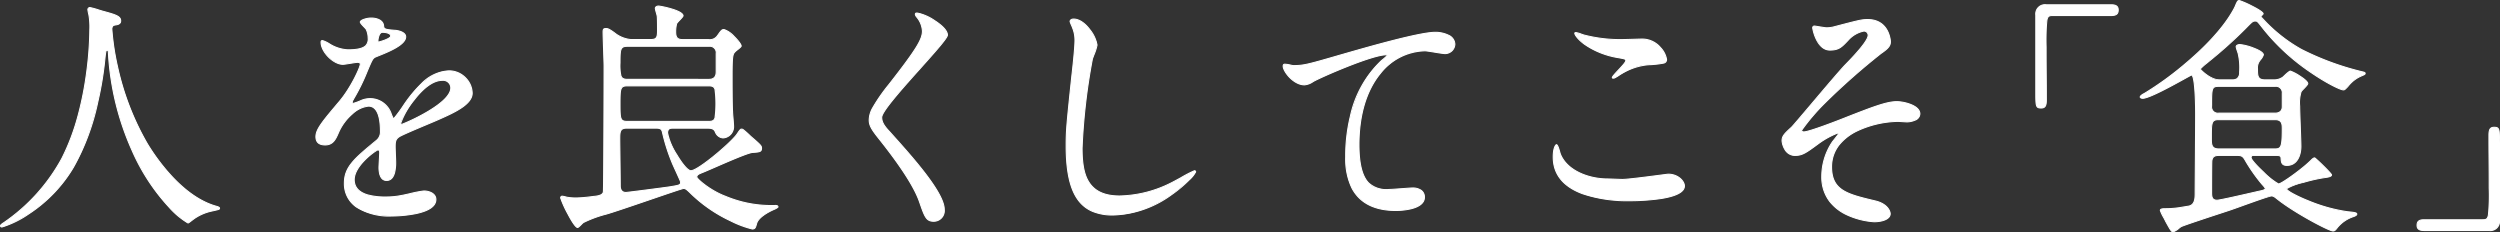 <svg xmlns="http://www.w3.org/2000/svg" width="519.472" height="48.268" viewBox="0 0 519.472 48.268">
  <rect x="0" y="0" width="519.472" height="48.268" fill="#333333" stroke="none"/>
  <g id="グループ_2253" data-name="グループ 2253" transform="translate(-4366.245 -716.973)">
    <path id="パス_3520" data-name="パス 3520" d="M44.492,184.062a57.433,57.433,0,0,0,7.39,23.817c.866,1.4,6.626,10.92,14.474,13,.153.053.51.157.51.365,0,.259-.153.259-1.784.624a10.056,10.056,0,0,0-3.517,1.56c-.968.728-1.121.884-1.274.884-.2,0-6.676-4.108-11.62-15.133a57.068,57.068,0,0,1-4.892-20.125c-.051-.572-.051-.624-.255-.624-.306,0-.306.208-.51,2.08-.153,1.664-1.478,13.781-6.523,22.257-5.453,9.257-14.372,12.377-14.831,12.377-.153,0-.306-.052-.306-.26,0-.156.255-.364.663-.624A38.253,38.253,0,0,0,34.1,210.9c5.81-11.284,5.81-26.157,5.81-26.729a14.468,14.468,0,0,0-.2-3.172,7.636,7.636,0,0,1-.2-1.04.44.44,0,0,1,.408-.416c.305,0,2.5.728,2.955.832,2.446.676,3.466.988,3.466,1.924,0,.572-.408.728-.866.832-.408.052-.663.1-.816.312a1.014,1.014,0,0,0-.153.624" transform="translate(4345 539)" fill="#fff"/>
    <path id="パス_3521" data-name="パス 3521" d="M39.906,179.429a14.213,14.213,0,0,1,1.9.518c.467.143.908.277,1.079.316h0c2.361.652,3.546.98,3.546,2.029,0,.722-.619.863-.951.938l-.01,0c-.413.053-.619.1-.74.266a.909.909,0,0,0-.134.559,51.587,51.587,0,0,0,1.152,7.641,55.22,55.22,0,0,0,6.223,16.122l.041.067a42.647,42.647,0,0,0,4.678,6.288c3.192,3.519,6.452,5.738,9.689,6.6l.008,0,.036.012c.191.065.547.185.547.456,0,.317-.155.351-1.361.618l-.508.113a9.987,9.987,0,0,0-3.477,1.542c-.239.18-.429.325-.582.442-.488.373-.6.462-.756.462a16.468,16.468,0,0,1-4.112-3.466,42.433,42.433,0,0,1-7.608-11.731l-.077-.175a57.146,57.146,0,0,1-4.824-19.988l0-.035a1.736,1.736,0,0,0-.071-.481.194.194,0,0,0-.073-.007c-.082,0-.123,0-.174.2a13.386,13.386,0,0,0-.188,1.42l-.039.362a69.953,69.953,0,0,1-1.429,8.586,47.82,47.82,0,0,1-5.109,13.714,29.715,29.715,0,0,1-9.322,9.7,20.131,20.131,0,0,1-5.6,2.735c-.26,0-.415-.138-.415-.369,0-.188.2-.389.713-.716A38.242,38.242,0,0,0,34,210.846a45.671,45.671,0,0,0,3.351-8.836,68.274,68.274,0,0,0,1.722-8.511,71.858,71.858,0,0,0,.725-9.332,14.38,14.38,0,0,0-.2-3.146,7.476,7.476,0,0,1-.206-1.066A.55.55,0,0,1,39.906,179.429Zm2.928,1.047c-.181-.041-.6-.171-1.092-.32a17.635,17.635,0,0,0-1.836-.509.332.332,0,0,0-.3.307,7.631,7.631,0,0,0,.2,1.007l0,.013a14.518,14.518,0,0,1,.207,3.192,72.091,72.091,0,0,1-.727,9.363,68.491,68.491,0,0,1-1.728,8.539,45.887,45.887,0,0,1-3.367,8.878,38.469,38.469,0,0,1-12.114,13.4c-.536.342-.616.481-.616.534,0,.073.015.151.2.151a20.169,20.169,0,0,0,5.489-2.7,29.5,29.5,0,0,0,9.248-9.62,47.606,47.606,0,0,0,5.084-13.652,69.723,69.723,0,0,0,1.425-8.56l.039-.363a13.291,13.291,0,0,1,.194-1.452c.069-.266.173-.364.386-.364.3,0,.312.145.36.686l0,.037a56.939,56.939,0,0,0,4.806,19.916l.077.174A42.354,42.354,0,0,0,56.242,220.7a18.651,18.651,0,0,0,4.06,3.5c.08-.01.223-.119.612-.417.153-.117.344-.263.585-.445a10.212,10.212,0,0,1,3.558-1.579l.509-.113a9.865,9.865,0,0,0,1.056-.261c.135-.052.135-.079.135-.144,0-.114-.29-.212-.4-.249l-.034-.011c-3.277-.87-6.571-3.11-9.791-6.659a42.865,42.865,0,0,1-4.7-6.32l-.042-.068a55.444,55.444,0,0,1-6.25-16.194,51.67,51.67,0,0,1-1.156-7.675v-.005a1.128,1.128,0,0,1,.171-.684l0,0c.182-.247.481-.3.885-.355.492-.112.776-.268.776-.725C46.218,181.445,45.241,181.141,42.834,180.476Z" transform="translate(4345 539)" fill="#fff"/>
    <path id="パス_3522" data-name="パス 3522" d="M86.889,206.371c0-1.56,1.427-3.224,4.893-7.332,2.293-2.705,4.332-7.02,4.332-7.748,0-.312-.357-.365-.561-.365-.509,0-2.6.416-3.057.416-1.937,0-4.536-2.548-4.536-4.576,0-.156,0-.364.305-.364a11.36,11.36,0,0,1,1.937.988,7.966,7.966,0,0,0,3.364.937c4.179,0,4.179-1.4,4.179-2.445a4.238,4.238,0,0,0-.408-1.82c-.153-.26-1.223-1.2-1.223-1.508,0-.416,1.325-.832,2.242-.832,1.224,0,2.5.468,2.6,1.612.05.676.254.78,2.293.936.357,0,2.294.26,2.294,1.353,0,1.715-3.721,3.171-6.065,4.107-.765.312-.816.416-1.937,3.068a40.606,40.606,0,0,1-2.752,5.617c-.255.468-.357.624-.357.832a.189.189,0,0,0,.2.208,10.05,10.05,0,0,0,1.58-.572,4.68,4.68,0,0,1,1.988-.416c.662,0,3.006.1,4.332,3.172.356.884.407.988.509.988a24.379,24.379,0,0,0,2.09-2.808c1.681-2.392,4.994-7.124,9.428-7.124a4.854,4.854,0,0,1,4.791,4.628c0,2.444-4.026,4.16-7.186,5.564-1.274.572-7.033,2.912-7.951,3.484-.815.52-.866,1.092-.866,2.184,0,.468.1,2.653.1,3.12,0,.832,0,3.8-1.886,3.8-1.376,0-1.58-1.716-1.58-2.652,0-.52.153-3.016.153-3.068,0-.208,0-.624-.357-.624-.407,0-4.943,3.224-4.943,6.188,0,3.589,5.1,3.589,6.574,3.589a15.462,15.462,0,0,0,3.262-.313c.713-.1,3.975-.935,4.638-.935,1.07,0,2.5.519,2.5,1.767,0,3.225-7.9,3.433-9.122,3.433-6.473,0-9.888-2.7-9.888-6.813,0-3.328,1.937-4.992,6.727-8.944a2.235,2.235,0,0,0,.765-1.82c0-2.34-.408-5.252-2.446-5.252-1.937,0-4.944,2.392-6.269,5.512-.56,1.3-1.121,2.548-2.752,2.548-.968,0-1.937-.312-1.937-1.716m13-19.657c.1,0,2.549-.675,2.549-1.248,0-.675-1.275-.78-1.733-.78-.714,0-.918,1.456-.918,1.664s0,.364.1.364m4.638,16.849c0,.1.051.26.2.26s10.193-4.16,10.193-7.592a1.578,1.578,0,0,0-1.784-1.561c-4.23,0-8.613,8.061-8.613,8.893" transform="translate(4345 539)" fill="#fff"/>
    <path id="パス_3523" data-name="パス 3523" d="M102.689,222.965a12.861,12.861,0,0,1-7.435-1.886,5.956,5.956,0,0,1-2.562-5.036c0-3.445,2.121-5.195,6.767-9.028a2.118,2.118,0,0,0,.725-1.736c0-4.251-1.271-5.143-2.337-5.143a5.621,5.621,0,0,0-3.293,1.56,10.728,10.728,0,0,0-2.875,3.886c-.554,1.286-1.126,2.614-2.852,2.614-1.358,0-2.046-.614-2.046-1.825,0-1.573,1.388-3.219,4.743-7.194l.176-.209c2.369-2.794,4.306-7.041,4.306-7.678,0-.231-.316-.256-.452-.256-.252,0-.928.109-1.581.215s-1.244.2-1.476.2c-2.04,0-4.645-2.627-4.645-4.685,0-.154,0-.473.414-.473a5.861,5.861,0,0,1,1.584.771c.175.1.326.189.4.228a7.838,7.838,0,0,0,3.314.925c1.824,0,3-.263,3.583-.8a1.875,1.875,0,0,0,.487-1.532,4.173,4.173,0,0,0-.394-1.767,4.449,4.449,0,0,0-.417-.465c-.48-.5-.82-.871-.82-1.1,0-.553,1.525-.941,2.351-.941,1.179,0,2.6.448,2.709,1.711.042.566.116.678,2.189.837.384,0,2.4.274,2.4,1.462,0,1.76-3.62,3.205-6.015,4.161l-.118.047c-.717.293-.752.349-1.877,3.009a40.716,40.716,0,0,1-2.758,5.628l-.087.16c-.186.338-.255.465-.255.619,0,.091.049.1.1.1a10.652,10.652,0,0,0,1.535-.562,4.792,4.792,0,0,1,2.033-.426,4.724,4.724,0,0,1,4.432,3.238,7.225,7.225,0,0,0,.4.909,31.916,31.916,0,0,0,2.007-2.743l.018-.026a27.871,27.871,0,0,1,3.7-4.469,8.646,8.646,0,0,1,5.807-2.682,4.854,4.854,0,0,1,3.525,1.529,4.735,4.735,0,0,1,1.375,3.208c0,2.447-3.873,4.165-6.984,5.545l-.266.118c-.391.175-1.213.521-2.166.922-2.17.913-5.142,2.163-5.772,2.555-.78.5-.815,1.03-.815,2.091,0,.232.026.906.051,1.557s.051,1.327.051,1.563a8.679,8.679,0,0,1-.24,2.239c-.308,1.105-.9,1.666-1.755,1.666-1.524,0-1.689-1.931-1.689-2.761,0-.4.088-1.936.131-2.675.012-.21.022-.377.022-.394,0-.317-.041-.514-.248-.514-.375.031-4.834,3.176-4.834,6.079,0,1.473.894,2.494,2.656,3.036a13.528,13.528,0,0,0,3.809.444,15.4,15.4,0,0,0,3.24-.311h.006c.27-.039.909-.184,1.65-.351a25.385,25.385,0,0,1,3-.585c1.048,0,2.606.5,2.606,1.876,0,1.418-1.409,2.438-4.189,3.032A27.032,27.032,0,0,1,102.689,222.965Zm-4.842-23.047c1.672,0,2.555,1.854,2.555,5.361a2.355,2.355,0,0,1-.805,1.9,39.115,39.115,0,0,0-5.144,4.69,6.144,6.144,0,0,0-1.543,4.169,5.746,5.746,0,0,0,2.471,4.859,12.652,12.652,0,0,0,7.308,1.845,26.791,26.791,0,0,0,5-.5,8.981,8.981,0,0,0,2.814-1.015,2.147,2.147,0,0,0,1.2-1.8,1.445,1.445,0,0,0-.793-1.257,3.3,3.3,0,0,0-1.595-.4,26.439,26.439,0,0,0-2.956.579c-.742.168-1.384.313-1.664.354a15.6,15.6,0,0,1-3.281.315,13.725,13.725,0,0,1-3.873-.453c-1.864-.573-2.81-1.665-2.81-3.245,0-1.61,1.279-3.218,2.351-4.283a8.9,8.9,0,0,1,2.7-2.014c.466,0,.466.533.466.733,0,.014,0,.09-.022.406-.042.737-.131,2.27-.131,2.662,0,.765.143,2.543,1.471,2.543,1.179,0,1.777-1.24,1.777-3.687,0-.231-.026-.9-.051-1.554s-.051-1.329-.051-1.566c0-1.08.043-1.718.916-2.276.645-.4,3.627-1.656,5.8-2.571.951-.4,1.773-.745,2.161-.92l.267-.118c3.054-1.355,6.855-3.041,6.855-5.346a4.578,4.578,0,0,0-1.314-3.058,4.638,4.638,0,0,0-3.368-1.461,8.439,8.439,0,0,0-5.659,2.623,27.687,27.687,0,0,0-3.666,4.434l-.012.017c-.128.209-.6.9-1.086,1.564-.938,1.293-1.021,1.293-1.095,1.293-.185,0-.233-.12-.61-1.056a4.654,4.654,0,0,0-4.231-3.1,4.577,4.577,0,0,0-1.942.406,9.776,9.776,0,0,1-1.626.582.3.3,0,0,1-.313-.317,1.528,1.528,0,0,1,.282-.724l.088-.16a40.568,40.568,0,0,0,2.747-5.608c1.114-2.636,1.181-2.794,2-3.126l.119-.047c2.2-.877,5.878-2.346,5.878-3.959,0-1.012-1.9-1.244-2.185-1.244h-.008c-1.978-.151-2.335-.242-2.393-1.037-.1-1.115-1.4-1.511-2.491-1.511a4.652,4.652,0,0,0-1.429.254c-.486.17-.7.358-.7.469,0,.155.494.669.759.945a4.03,4.03,0,0,1,.448.507l0,0a4.4,4.4,0,0,1,.421,1.871,2.077,2.077,0,0,1-.558,1.693c-.629.58-1.849.861-3.73.861a8.056,8.056,0,0,1-3.414-.949c-.082-.042-.228-.127-.413-.234a7.431,7.431,0,0,0-1.474-.742c-.188,0-.2.078-.2.255a4.571,4.571,0,0,0,1.51,2.971,4.522,4.522,0,0,0,2.917,1.5c.214,0,.838-.1,1.441-.2a15.934,15.934,0,0,1,1.616-.218c.42,0,.67.177.67.474a11.864,11.864,0,0,1-1.319,3.184,27.359,27.359,0,0,1-3.039,4.635l-.176.208C88.371,203.25,87,204.878,87,206.371c0,1.081.6,1.607,1.828,1.607,1.583,0,2.126-1.262,2.652-2.482a10.95,10.95,0,0,1,2.934-3.966A5.83,5.83,0,0,1,97.847,199.918Zm6.88,4.014a.335.335,0,0,1-.313-.369,16,16,0,0,1,2.743-4.825c2.646-3.452,4.712-4.177,5.979-4.177a1.675,1.675,0,0,1,1.893,1.67c0,1.472-1.714,3.214-5.093,5.177A36.457,36.457,0,0,1,104.727,203.932Zm8.409-9.153c-1.218,0-3.214.71-5.806,4.092a16.493,16.493,0,0,0-2.7,4.692s0,.141.086.15a39.264,39.264,0,0,0,5.184-2.538c3.212-1.877,4.909-3.587,4.909-4.945A1.489,1.489,0,0,0,113.136,194.779Zm-13.251-7.956c-.211,0-.211-.24-.211-.473s.2-1.773,1.027-1.773c.189,0,1.842.025,1.842.889,0,.108,0,.438-1.306.941A8.874,8.874,0,0,1,99.885,186.823Zm.816-2.028c-.622,0-.809,1.4-.809,1.555a1.433,1.433,0,0,0,.013.25,10.663,10.663,0,0,0,1.281-.408c.84-.326,1.139-.589,1.139-.727C102.325,184.935,101.263,184.795,100.7,184.795Z" transform="translate(4345 539)" fill="#fff"/>
    <path id="パス_3524" data-name="パス 3524" d="M168.427,186.2a1.908,1.908,0,0,0,1.886-.78c.816-1.145.917-1.3,1.376-1.3.866,0,3.568,2.7,3.568,3.432,0,.259-1.224,1.04-1.376,1.3-.357.416-.51.832-.51,4.733,0,2.08,0,5.876.1,7.644,0,.416.2,2.444.2,2.913a2.33,2.33,0,0,1-2.191,2.5c-1.019,0-1.427-.937-1.682-1.4-.3-.624-1.121-.624-1.528-.624h-7.186c-.459,0-1.122,0-1.122.989,0,1.664,3.517,7.852,4.842,7.852,1.427,0,7.746-5.3,9.428-7.385.153-.156.765-1.248,1.02-1.248a.848.848,0,0,1,.356.052,17.968,17.968,0,0,1,1.58,1.4c2.039,1.768,2.294,1.976,2.294,2.5,0,.781-.459.781-1.835.884-1.274.052-8.919,3.589-10.55,4.213-.51.208-1.07.416-1.07.884,0,.416,2.752,2.808,5.912,4a24.785,24.785,0,0,0,10.447,1.924c.154,0,.51,0,.51.312,0,.1-.51.364-.611.416-1.376.572-3.466,1.716-3.823,3.016-.254.936-.356,1.144-.917,1.144a30.77,30.77,0,0,1-12.486-7.124c-1.071-1.04-1.326-1.3-1.784-1.3s-13.659,4.68-16.156,5.356a23.889,23.889,0,0,0-4.637,1.716c-.205.1-.969,1.04-1.224,1.04-.815,0-3.516-5.72-3.516-6.136a.326.326,0,0,1,.357-.364,5.822,5.822,0,0,1,.917.208,11.251,11.251,0,0,0,1.937.156,36.077,36.077,0,0,0,4.077-.364c.764-.1,1.477-.312,1.579-.884.1-.52.153-24.025.153-26.157,0-.988-.2-5.928-.2-7.072,0-.624.153-.728.611-.728.357,0,.561.052,1.682.832a6.389,6.389,0,0,0,3.465,1.456h4.129c1.172,0,1.427-.364,1.427-1.768,0-.624,0-2.5-.051-3.017,0-.208-.408-1.456-.408-1.716,0-.156.153-.468.714-.468.2,0,5.045.884,5.045,2.029,0,.259-1.172,1.3-1.325,1.611a6.333,6.333,0,0,0-.2,1.717c0,1.04.255,1.612,1.376,1.612ZM151.456,204.6c-1.427,0-1.427.832-1.427,2.392,0,.624.1,8.373.1,9.621,0,.572.2,1.352,1.172,1.352.357,0,8.715-1.092,9.276-1.2,1.886-.312,2.089-.364,2.089-.988,0-.208-1.529-3.38-1.784-4.057a39.561,39.561,0,0,1-1.936-6.032c-.153-.78-.306-1.092-1.376-1.092Zm17.124-10.14a1.356,1.356,0,0,0,1.478-1.56v-3.8a1.325,1.325,0,0,0-1.478-1.509H151.609c-1.529,0-1.529.729-1.529,3.433,0,2.652,0,3.432,1.529,3.432Zm-.051,8.736c1.427,0,1.478-.624,1.478-3.692s-.051-3.692-1.478-3.692h-16.92c-1.478,0-1.529.52-1.529,3.744,0,3.172.051,3.64,1.529,3.64Z" transform="translate(4345 539)" fill="#fff"/>
    <path id="パス_3525" data-name="パス 3525" d="M158.133,179.117a19.449,19.449,0,0,1,2.63.59c1.675.494,2.524,1.015,2.524,1.548,0,.172-.244.448-.762.995a5.053,5.053,0,0,0-.572.66,6.354,6.354,0,0,0-.2,1.674c0,.975.2,1.5,1.267,1.5h5.4a1.807,1.807,0,0,0,1.8-.734l.049-.069c.771-1.083.91-1.278,1.416-1.278a4.95,4.95,0,0,1,2.185,1.474c.688.674,1.492,1.619,1.492,2.067,0,.182-.264.411-.824.856a3.727,3.727,0,0,0-.567.5l-.011.016c-.327.381-.484.738-.484,4.662,0,2.052,0,5.873.1,7.638v.006c0,.2.049.795.1,1.372.052.637.106,1.295.106,1.541a2.435,2.435,0,0,1-2.3,2.605,2.005,2.005,0,0,1-1.715-1.344l-.063-.118c-.277-.567-1.029-.567-1.432-.567h-7.186c-.475,0-1.013,0-1.013.88a12.834,12.834,0,0,0,1.909,4.494c1.175,1.974,2.284,3.249,2.824,3.249,1.353,0,7.621-5.215,9.343-7.345l.007-.008a3.73,3.73,0,0,0,.233-.332c.426-.643.665-.949.865-.949a.949.949,0,0,1,.391.058,16.919,16.919,0,0,1,1.619,1.428l.144.125c1.936,1.678,2.185,1.894,2.185,2.451,0,.85-.518.888-1.769.98l-.167.012c-.884.036-5.074,1.86-7.846,3.067-1.177.512-2.193.955-2.673,1.139l-.059.024c-.462.188-.941.382-.941.758.021.339,2.683,2.707,5.842,3.9a24.573,24.573,0,0,0,10.408,1.917c.619,0,.619.317.619.421,0,.089-.051.194-.663.509l-.015.007c-1.611.67-3.444,1.795-3.76,2.944-.247.909-.366,1.224-1.022,1.224a20.959,20.959,0,0,1-4.57-1.72,30.362,30.362,0,0,1-7.992-5.435l-.084-.082c-.987-.959-1.222-1.187-1.623-1.187-.242.013-3.646,1.177-6.937,2.3-3.7,1.266-7.9,2.7-9.19,3.05a23.8,23.8,0,0,0-4.618,1.709,3.334,3.334,0,0,0-.4.372c-.406.41-.686.679-.873.679-.4,0-1.127-1-2.16-2.97a19.973,19.973,0,0,1-1.465-3.275.431.431,0,0,1,.466-.473,5.774,5.774,0,0,1,.945.212,11.186,11.186,0,0,0,1.909.152,26.011,26.011,0,0,0,3.153-.263l.912-.1c.937-.128,1.41-.38,1.484-.795.1-.527.151-23.428.151-26.138,0-.474-.047-1.851-.1-3.309-.053-1.558-.107-3.168-.107-3.763,0-.649.161-.837.72-.837.393,0,.615.066,1.744.852a6.275,6.275,0,0,0,3.4,1.436h4.129c1.084,0,1.318-.295,1.318-1.659,0-.616,0-2.492-.05-3.006v-.011a6.407,6.407,0,0,0-.183-.748,5.76,5.76,0,0,1-.225-.968C157.31,179.462,157.529,179.117,158.133,179.117Zm10.294,7.187h-5.4c-1.232,0-1.485-.688-1.485-1.721a6.524,6.524,0,0,1,.211-1.755l0-.01a4.5,4.5,0,0,1,.612-.718,4.315,4.315,0,0,0,.7-.846c0-.238-.306-.729-2.355-1.334a20.159,20.159,0,0,0-2.581-.584c-.5,0-.6.259-.6.359a6.844,6.844,0,0,0,.217.91,5.34,5.34,0,0,1,.191.8c.051.532.051,2.406.051,3.023,0,1.385-.232,1.877-1.536,1.877h-4.129a6.461,6.461,0,0,1-3.529-1.477c-1.121-.78-1.3-.811-1.618-.811-.373,0-.5.03-.5.619s.054,2.2.107,3.756c.049,1.46.1,2.839.1,3.316,0,1.594-.048,25.636-.155,26.178-.12.675-.956.874-1.671.971l-.915.1a26.109,26.109,0,0,1-3.176.265,11.377,11.377,0,0,1-1.959-.158l-.013,0a5.918,5.918,0,0,0-.882-.2c-.106,0-.248.026-.248.255a21.177,21.177,0,0,0,1.444,3.181c1.1,2.1,1.747,2.846,1.963,2.846.113,0,.522-.416.718-.615a2.663,2.663,0,0,1,.456-.414,24.008,24.008,0,0,1,4.658-1.724c1.283-.347,5.477-1.781,9.176-3.046,4.2-1.435,6.779-2.314,7.008-2.314.49,0,.762.264,1.775,1.249l.085.082a30.67,30.67,0,0,0,12.41,7.093c.469,0,.553-.109.812-1.064.423-1.54,3.073-2.75,3.882-3.086l0,0a2.2,2.2,0,0,0,.544-.335c-.01-.132-.125-.184-.4-.184A24.756,24.756,0,0,1,171.9,218.85c-3.137-1.187-5.982-3.59-5.982-4.106s.572-.755,1.077-.96l.061-.025c.477-.183,1.492-.624,2.666-1.136,2.954-1.286,7-3.048,7.92-3.085l.163-.012c1.293-.1,1.567-.137,1.567-.763,0-.457-.24-.666-2.11-2.286l-.153-.133a19.909,19.909,0,0,0-1.54-1.378.746.746,0,0,0-.318-.045c-.131.018-.532.624-.683.851a3.4,3.4,0,0,1-.255.36c-1.612,1.991-7.991,7.422-9.51,7.422-.941,0-2.543-2.568-3.012-3.355-.934-1.569-1.939-3.679-1.939-4.606,0-1.1.771-1.1,1.231-1.1h7.186c.419,0,1.291,0,1.626.685l.062.116c.259.489.649,1.228,1.522,1.228a2.219,2.219,0,0,0,2.082-2.387c0-.237-.054-.891-.106-1.523-.05-.606-.1-1.178-.1-1.387-.1-1.772-.1-5.594-.1-7.647,0-3.818.138-4.336.531-4.8a3.31,3.31,0,0,1,.614-.55c.253-.2.724-.574.742-.687a4.977,4.977,0,0,0-1.427-1.909,4.782,4.782,0,0,0-2.033-1.412c-.384,0-.453.084-1.239,1.186l-.048.068A2,2,0,0,1,168.427,186.3Zm-16.818,1.185H168.58a1.433,1.433,0,0,1,1.587,1.618v3.8a1.465,1.465,0,0,1-1.587,1.669H151.609c-1.638,0-1.638-.892-1.638-3.541a9.5,9.5,0,0,1,.2-2.768C150.373,187.706,150.777,187.489,151.609,187.489Zm16.971,6.865c.921,0,1.369-.475,1.369-1.451v-3.8a1.217,1.217,0,0,0-1.369-1.4H151.609c-1.376,0-1.42.527-1.42,3.324a9.59,9.59,0,0,0,.185,2.673c.172.474.507.65,1.235.65Zm-16.971,1.352h16.92c1.529,0,1.587.726,1.587,3.8s-.058,3.8-1.587,3.8h-16.92c-1.588,0-1.638-.594-1.638-3.749C149.971,196.446,149.971,195.706,151.609,195.706Zm16.92,7.384c.711,0,1.006-.157,1.171-.623a22.267,22.267,0,0,0,0-5.92c-.165-.466-.461-.623-1.171-.623h-16.92c-1.367,0-1.42.412-1.42,3.635,0,3.182.046,3.531,1.42,3.531Zm-17.073,1.4h6.116c1.133,0,1.322.36,1.483,1.18a39.6,39.6,0,0,0,1.908,5.957l.022.054c.11.292.454,1.042.819,1.836a16.9,16.9,0,0,1,.973,2.262c0,.735-.333.79-2.18,1.1-.465.086-8.88,1.2-9.294,1.2-.385,0-1.281-.142-1.281-1.461,0-.73-.035-3.733-.064-6.145-.02-1.726-.038-3.217-.038-3.476C149.92,205.435,149.92,204.494,151.456,204.494Zm11.1,11.294c-.023-.147-.538-1.271-.953-2.174-.366-.8-.712-1.551-.824-1.848l-.021-.052a39.822,39.822,0,0,1-1.919-5.994c-.15-.762-.281-1.008-1.27-1.008h-6.116c-1.318,0-1.318.715-1.318,2.283,0,.258.018,1.748.038,3.473.029,2.413.064,5.416.064,6.148,0,.464.138,1.243,1.063,1.243.289,0,8.594-1.071,9.256-1.194C162.508,216.342,162.559,216.3,162.559,215.788Z" transform="translate(4345 539)" fill="#fff"/>
    <path id="パス_3526" data-name="パス 3526" d="M211.846,180.682c1.223,0,6.269,2.652,6.269,4.576,0,1.4-13.659,14.873-13.659,17.109,0,.884.408,1.664,1.529,2.86,4.536,5.044,11.467,12.688,11.467,16.276a2.193,2.193,0,0,1-2.191,2.445c-1.581,0-1.886-.989-2.957-4.057-1.58-4.576-7.134-11.492-8.459-13.156-1.581-1.976-1.988-2.756-1.988-3.848,0-1.4.662-2.964,4.128-7.385,5.046-6.448,6.931-9.152,6.931-11.076a5,5,0,0,0-1.274-3.016c-.153-.26-.255-.468-.153-.624.051-.1.2-.1.357-.1" transform="translate(4345 539)" fill="#fff"/>
    <path id="パス_3527" data-name="パス 3527" d="M211.846,180.573a9.822,9.822,0,0,1,3.652,1.584c1.018.65,2.726,1.918,2.726,3.1,0,.63-2.157,3.069-5.676,7-3.557,3.968-7.983,8.907-7.983,10.113,0,.864.406,1.619,1.5,2.785l.233.259c2.263,2.516,5.08,5.648,7.324,8.584,2.65,3.468,3.939,5.924,3.939,7.507a2.3,2.3,0,0,1-2.3,2.554c-1.619,0-1.963-.985-2.982-3.907l-.078-.223c-1.023-2.963-3.834-7.342-8.355-13.015l-.087-.109c-1.6-2-2.012-2.8-2.012-3.916a5.374,5.374,0,0,1,.777-2.613,36.732,36.732,0,0,1,3.374-4.84c5.864-7.493,6.908-9.4,6.908-11.009a4.825,4.825,0,0,0-1.254-2.953l-.005-.008c-.163-.277-.287-.523-.154-.734C211.477,180.573,211.673,180.573,211.846,180.573Zm3.415,43.266a2.113,2.113,0,0,0,2.082-2.336c0-3.486-6.744-10.984-11.207-15.945l-.232-.258c-1.135-1.21-1.557-2.006-1.557-2.933,0-1.289,4.087-5.849,8.039-10.259,2.763-3.083,5.62-6.271,5.62-6.85,0-.788-.957-1.852-2.626-2.918a9.636,9.636,0,0,0-3.534-1.549c-.1,0-.238,0-.259.043l-.007.012c-.063.1.008.258.153.5a5.145,5.145,0,0,1,1.291,3.075c0,1.931-1.736,4.476-6.954,11.143-3.47,4.426-4.1,5.937-4.1,7.318,0,1.065.385,1.807,1.964,3.78l.087.109c4.536,5.693,7.359,10.094,8.39,13.08l.078.223C213.492,222.967,213.8,223.839,215.261,223.839Z" transform="translate(4345 539)" fill="#fff"/>
    <path id="パス_3528" data-name="パス 3528" d="M249.2,187.338a24.238,24.238,0,0,1-.969,2.912,127.5,127.5,0,0,0-2.14,18.513c0,5.252.968,9.932,7.8,9.932a24.693,24.693,0,0,0,10.7-2.7c.764-.364,4.638-2.548,4.841-2.548a.24.24,0,0,1,.255.26c0,.572-7.542,8.945-17.124,8.945-6.625,0-9.785-3.9-9.785-14.353,0-3.225.1-4.265,1.172-14.457.2-1.716.663-5.98.663-7.436a6.661,6.661,0,0,0-.459-2.548c-.051-.156-.56-1.352-.56-1.4,0-.364.407-.52.713-.52,2.65,0,4.893,4.212,4.893,5.408" transform="translate(4345 539)" fill="#fff"/>
    <path id="パス_3529" data-name="パス 3529" d="M244.306,181.821c1.585,0,2.891,1.441,3.528,2.3a7.1,7.1,0,0,1,1.474,3.217,9.794,9.794,0,0,1-.658,2.071c-.15.391-.28.728-.314.867a127.515,127.515,0,0,0-2.137,18.487c0,4.144.707,5.853,1.322,6.879,1.188,1.981,3.27,2.944,6.366,2.944a24.711,24.711,0,0,0,10.656-2.693c.308-.147,1.136-.6,2.013-1.074a23.57,23.57,0,0,1,2.876-1.484.348.348,0,0,1,.364.369,5.935,5.935,0,0,1-1.36,1.716,27.112,27.112,0,0,1-3.655,3.061,21.845,21.845,0,0,1-12.218,4.278,10.9,10.9,0,0,1-4.367-.782,7.194,7.194,0,0,1-3.1-2.521c-1.634-2.3-2.428-5.954-2.428-11.159,0-3.207.1-4.245,1.173-14.468.172-1.447.662-5.912.662-7.425a6.552,6.552,0,0,0-.45-2.506l0-.008c-.021-.065-.136-.345-.248-.615a4.692,4.692,0,0,1-.318-.822C243.484,182.041,243.908,181.821,244.306,181.821Zm9.581,36.983c-6.948,0-7.906-4.826-7.906-10.041a127.909,127.909,0,0,1,2.144-18.541c.037-.15.162-.477.322-.891a10.27,10.27,0,0,0,.644-1.993,7.009,7.009,0,0,0-1.431-3.088c-.613-.826-1.863-2.211-3.353-2.211-.231,0-.595.109-.6.4.024.077.183.465.3.751s.226.548.252.626a6.775,6.775,0,0,1,.466,2.586c0,1.523-.492,6-.664,7.449-1.072,10.212-1.171,11.248-1.171,14.444,0,5.158.781,8.767,2.388,11.033a6.982,6.982,0,0,0,3.007,2.447,10.693,10.693,0,0,0,4.281.764,21.6,21.6,0,0,0,12.033-4.2,18.585,18.585,0,0,0,4.982-4.643.13.13,0,0,0-.14-.147c-.182.045-1.681.861-2.778,1.458-.879.478-1.71.93-2.023,1.08A25.264,25.264,0,0,1,253.887,218.8Z" transform="translate(4345 539)" fill="#fff"/>
    <path id="パス_3530" data-name="パス 3530" d="M289.966,191.6c2.191,0,2.956-.208,9.938-2.236,4.536-1.3,16.156-4.681,19.57-4.681,1.784,0,4.077.729,4.077,2.5a2.04,2.04,0,0,1-2.038,1.925c-.663,0-3.568-.573-4.179-.573-6.473,0-13.71,6.084-13.71,19.5,0,8.736,3.211,9.309,6.218,9.309.764,0,4.434-.313,4.841-.313,1.58,0,2.549.676,2.549,1.925,0,2.755-5.606,2.755-5.912,2.755-10.448,0-10.448-8.684-10.448-11.128,0-2.288.051-13.312,7.441-20.02a9.25,9.25,0,0,0,1.223-1.093c0-.1-.2-.1-.306-.1-2.9,0-13.505,4.629-15.136,5.564a3.64,3.64,0,0,1-1.784.677c-2.548,0-4.943-3.485-4.332-4.213.2-.26,1.733.208,1.988.208" transform="translate(4345 539)" fill="#fff"/>
    <path id="パス_3531" data-name="パス 3531" d="M319.474,184.576a6.315,6.315,0,0,1,2.757.6,2.252,2.252,0,0,1,1.429,2.009,2.146,2.146,0,0,1-2.147,2.034c-.347,0-1.279-.151-2.181-.3-.84-.136-1.708-.276-2-.276a12.045,12.045,0,0,0-9.2,4.679c-2.88,3.518-4.4,8.606-4.4,14.713,0,3.91.638,6.479,1.951,7.855a5.344,5.344,0,0,0,4.158,1.345c.438,0,1.88-.107,3.038-.193.873-.065,1.627-.12,1.8-.12a3.206,3.206,0,0,1,1.932.515,1.807,1.807,0,0,1,.726,1.519c0,1.189-1.011,2.059-2.925,2.517a14.364,14.364,0,0,1-3.1.347c-4.484,0-7.592-1.583-9.238-4.706a14.062,14.062,0,0,1-1.319-6.531,34.612,34.612,0,0,1,.952-8.378,22.557,22.557,0,0,1,6.524-11.723l.007-.006a14.543,14.543,0,0,0,1.15-.992,1.036,1.036,0,0,0-.167-.01c-1.216,0-4.059.861-8.006,2.424-3.1,1.226-6.213,2.631-7.076,3.126a3.733,3.733,0,0,1-1.838.691c-1.93,0-3.714-1.9-4.312-3.18-.258-.553-.295-.984-.1-1.212a.459.459,0,0,1,.378-.118,6.672,6.672,0,0,1,1.213.195,4.106,4.106,0,0,0,.481.092c2.162,0,2.875-.189,9.908-2.232l.643-.184C305.606,187.616,316.2,184.576,319.474,184.576ZM321.513,189a1.923,1.923,0,0,0,1.929-1.816c0-1.752-2.373-2.388-3.968-2.388-3.248,0-14.214,3.148-18.9,4.492l-.643.184c-7.059,2.05-7.775,2.24-9.968,2.24a3.472,3.472,0,0,1-.528-.1,6.675,6.675,0,0,0-1.166-.19c-.175,0-.208.037-.208.037-.132.158-.082.524.131.983a6.173,6.173,0,0,0,1.609,2,4.116,4.116,0,0,0,2.505,1.052,3.579,3.579,0,0,0,1.729-.662c.87-.5,4-1.911,7.105-3.14,2.809-1.113,6.493-2.439,8.086-2.439.124,0,.415,0,.415.213,0,.06,0,.117-.573.609-.266.228-.573.478-.689.567a22.348,22.348,0,0,0-6.456,11.609,35.285,35.285,0,0,0-.946,8.327,13.863,13.863,0,0,0,1.293,6.43c1.606,3.045,4.649,4.589,9.046,4.589.594,0,5.8-.074,5.8-2.646,0-1.154-.889-1.816-2.44-1.816-.168,0-.918.056-1.786.12-1.223.091-2.609.193-3.055.193a5.53,5.53,0,0,1-4.315-1.412c-1.354-1.419-2.012-4.037-2.012-8.006,0-6.158,1.54-11.293,4.452-14.851a13.363,13.363,0,0,1,4.446-3.588,11.247,11.247,0,0,1,4.921-1.171c.308,0,1.146.136,2.033.279S321.184,189,321.513,189Z" transform="translate(4345 539)" fill="#fff"/>
    <path id="パス_3532" data-name="パス 3532" d="M358.355,215.263c1.53,0,9.277-1.092,9.531-1.092,1.988,0,3.364,1.4,3.364,2.444,0,2.808-8.664,3.068-11.467,3.068-5.045,0-15.8-.936-15.8-9.1,0-1.976.56-2.548.662-2.548.357,0,.714,1.664.815,1.924,1.427,3.64,6.167,5.2,9.785,5.2.357,0,2.6.1,3.108.1m.154-29.069c.612,0,3.466-.1,4.026-.1a5.4,5.4,0,0,1,4.995,4.16c0,.936-.459.936-3.975,1.2-2.6.156-4.485,1.352-6.422,2.5-.51.311-.51.259-.713.259-.052,0-.153,0-.153-.1,0-.468,2.8-2.912,2.8-3.536,0-.312-.153-.364-1.631-.624-6.625-1.248-8.97-4.524-8.97-5.044,0-.156.153-.156.255-.156a15.967,15.967,0,0,1,1.682.52,29.968,29.968,0,0,0,8.1.936" transform="translate(4345 539)" fill="#fff"/>
    <path id="パス_3533" data-name="パス 3533" d="M359.783,219.792a29.2,29.2,0,0,1-9.829-1.5c-4.033-1.524-6.078-4.12-6.078-7.713,0-2,.573-2.657.771-2.657.3,0,.521.582.817,1.656.042.153.079.285.1.338,1.382,3.525,5.988,5.13,9.683,5.13.165,0,.729.022,1.326.045.707.028,1.508.059,1.782.059,1.08,0,5.252-.544,7.745-.87,1.152-.15,1.709-.222,1.786-.222,2.12,0,3.473,1.512,3.473,2.553,0,1.264-1.606,2.171-4.774,2.695A45.686,45.686,0,0,1,359.783,219.792Zm-15.125-11.645c-.132.088-.564.709-.564,2.436,0,3.494,2,6.021,5.937,7.51a28.981,28.981,0,0,0,9.752,1.481c1.9,0,11.358-.143,11.358-2.959a2.167,2.167,0,0,0-.9-1.527,3.742,3.742,0,0,0-2.359-.808c-.072,0-.853.1-1.758.221-2.5.326-6.679.871-7.773.871-.279,0-1.082-.031-1.791-.059-.595-.023-1.157-.045-1.317-.045-3.767,0-8.467-1.649-9.886-5.269-.025-.063-.059-.187-.106-.359-.078-.284-.186-.674-.308-.991C344.789,208.238,344.689,208.162,344.658,208.147Zm11.888-13.833c-.037,0-.074,0-.126,0-.228,0-.262-.133-.262-.213,0-.248.463-.753,1.28-1.624.643-.684,1.523-1.621,1.523-1.912,0-.207-.047-.254-1.541-.517a17.043,17.043,0,0,1-7.015-2.815c-1.4-1.026-2.045-2-2.045-2.337,0-.265.274-.265.364-.265a5.18,5.18,0,0,1,1.156.339c.237.085.46.165.548.183l.009,0a29.72,29.72,0,0,0,8.072.932c.311,0,1.214-.027,2.086-.054.856-.026,1.664-.05,1.94-.05a5.066,5.066,0,0,1,3.841,1.825,4.828,4.828,0,0,1,1.263,2.444.827.827,0,0,1-.691.94,18.39,18.39,0,0,1-3.029.338l-.356.026a12.943,12.943,0,0,0-6.067,2.3l-.308.182C356.8,194.274,356.687,194.314,356.546,194.314Zm-.169-.223a.335.335,0,0,0,.044,0c.051,0,.089,0,.126,0,.079,0,.154-.017.531-.246l.309-.183a13.3,13.3,0,0,1,6.164-2.33l.355-.026c3.22-.237,3.518-.281,3.518-1.061a5.292,5.292,0,0,0-4.886-4.051c-.272,0-1.079.024-1.933.05-.874.026-1.779.054-2.093.054a29.946,29.946,0,0,1-8.13-.939c-.1-.022-.312-.1-.574-.19a5.874,5.874,0,0,0-1.082-.326c-.146,0-.146.019-.146.047a5.019,5.019,0,0,0,1.956,2.161,16.823,16.823,0,0,0,6.925,2.776c1.475.259,1.72.314,1.72.731,0,.351-.626,1.044-1.582,2.062A7.693,7.693,0,0,0,356.376,194.091Z" transform="translate(4345 539)" fill="#fff"/>
    <path id="パス_3534" data-name="パス 3534" d="M414.056,186.61c0,.78-.306,1.352-1.937,2.444a141.991,141.991,0,0,0-11.772,10.4c-1.886,1.925-4.74,5.253-4.74,5.616,0,.208.2.313.459.313,1.121,0,7.389-2.444,9.071-3.12,5.453-2.132,8.206-3.173,10.3-3.173,1.121,0,4.74.677,4.74,2.549,0,1.3-1.937,1.664-2.651,1.664-.3,0-1.631-.1-1.885-.1-4.077,0-13.811,2.029-13.811,9.465,0,4.888,3.21,5.668,9.122,7.072,2.548.625,3.058,2.184,3.058,2.652,0,1.093-1.58,1.664-3.364,1.664-.356,0-10.855-.624-10.855-9.412a12.975,12.975,0,0,1,2.242-7.228,20.027,20.027,0,0,0,1.223-1.612.18.18,0,0,0-.2-.156,16.7,16.7,0,0,0-3.823,2.08c-2.752,2.028-3.465,2.548-5.045,2.548-2.09,0-2.65-2.548-2.65-3.016,0-.988.459-1.456,1.936-2.809.459-.363,9.378-11.128,11.263-13.052,1.58-1.612,4.689-4.888,4.689-6.084a.865.865,0,0,0-.866-.884,5.922,5.922,0,0,0-3.262,1.872c-1.376,1.456-1.937,2.08-3.822,2.08-2.752,0-3.568-4.42-3.568-4.576s.051-.416.357-.416c.153,0,2.14.364,2.5.364a6.156,6.156,0,0,0,1.784-.26c4.995-1.3,5.555-1.456,6.778-1.456,4.383,0,4.74,4.264,4.74,4.576" transform="translate(4345 539)" fill="#fff"/>
    <path id="パス_3535" data-name="パス 3535" d="M409.316,181.925c4.641,0,4.849,4.638,4.849,4.685,0,.8-.307,1.411-1.985,2.535a142.467,142.467,0,0,0-11.755,10.386,42.174,42.174,0,0,0-4.708,5.542c0,.191.292.2.35.2,1.05,0,7.021-2.3,9.03-3.112,5.495-2.148,8.229-3.181,10.336-3.181a9,9,0,0,1,2.83.58c1.321.51,2.019,1.228,2.019,2.078a1.586,1.586,0,0,1-1.123,1.419,4.461,4.461,0,0,1-1.637.354c-.163,0-.6-.029-1.024-.056-.366-.024-.744-.049-.861-.049a20.714,20.714,0,0,0-8.387,1.933,10.653,10.653,0,0,0-3.754,2.875,7.164,7.164,0,0,0-1.561,4.548c0,2.275.707,3.741,2.294,4.751,1.537.979,3.835,1.524,6.745,2.215,2.578.632,3.142,2.205,3.142,2.758,0,1.225-1.744,1.773-3.473,1.773a16.074,16.074,0,0,1-5.607-1.421,9.8,9.8,0,0,1-3.688-2.856,8.417,8.417,0,0,1-1.668-5.244,13.053,13.053,0,0,1,2.263-7.293l.188-.236c.256-.32.923-1.152,1.011-1.321-.007-.014-.029-.038-.091-.038a17.35,17.35,0,0,0-3.759,2.059c-2.747,2.025-3.486,2.569-5.109,2.569a2.517,2.517,0,0,1-2.2-1.387,4.23,4.23,0,0,1-.556-1.738c0-1.034.474-1.517,1.971-2.889l.006-.005c.191-.151,2.095-2.4,4.11-4.78,2.706-3.2,6.074-7.173,7.142-8.263,3.85-3.928,4.658-5.435,4.658-6.008a.758.758,0,0,0-.757-.775,5.84,5.84,0,0,0-3.184,1.839l-.06.063c-1.33,1.407-1.936,2.05-3.84,2.05-1.176,0-2.184-.792-2.914-2.291a8.761,8.761,0,0,1-.763-2.394.462.462,0,0,1,.466-.525c.066,0,.336.044.846.127.609.1,1.444.237,1.651.237a6.069,6.069,0,0,0,1.752-.255l.458-.119C407.53,182.078,408.117,181.925,409.316,181.925Zm-13.25,23.567c-.345,0-.568-.166-.568-.422,0-.467,3.18-4.068,4.771-5.692a142.741,142.741,0,0,1,11.788-10.413c1.607-1.076,1.89-1.617,1.89-2.354,0-.045-.2-4.467-4.631-4.467-1.171,0-1.755.152-6.3,1.334l-.454.118a6.28,6.28,0,0,1-1.811.264c-.225,0-1.035-.133-1.686-.24-.372-.061-.757-.124-.811-.124-.248,0-.248.231-.248.307a8.82,8.82,0,0,0,.751,2.32,3.268,3.268,0,0,0,2.708,2.147c1.81,0,2.358-.58,3.682-1.981l.061-.065a6.071,6.071,0,0,1,3.341-1.906.974.974,0,0,1,.975.993c0,.892-1.588,2.965-4.72,6.16-1.062,1.084-4.428,5.058-7.132,8.252-2.425,2.863-3.926,4.633-4.138,4.807-1.473,1.35-1.9,1.781-1.9,2.726,0,.362.5,2.907,2.541,2.907,1.552,0,2.278-.535,4.98-2.527a16.206,16.206,0,0,1,3.888-2.1.287.287,0,0,1,.312.265c0,.076-.051.186-1.062,1.448l-.184.231a12.82,12.82,0,0,0-2.219,7.161,8.2,8.2,0,0,0,1.624,5.112,9.581,9.581,0,0,0,3.608,2.791,15.808,15.808,0,0,0,5.515,1.4c1.568,0,3.255-.487,3.255-1.555,0-.471-.547-1.95-2.975-2.546-2.929-.7-5.242-1.245-6.811-2.243-1.656-1.054-2.394-2.576-2.394-4.934a7.377,7.377,0,0,1,1.608-4.684,10.868,10.868,0,0,1,3.83-2.935,20.95,20.95,0,0,1,8.482-1.955c.125,0,.489.024.876.049.42.027.854.056,1.009.056.5,0,2.542-.277,2.542-1.555,0-.95-1.022-1.544-1.88-1.875a8.9,8.9,0,0,0-2.751-.565c-2.067,0-4.787,1.028-10.255,3.166C405.1,202.4,397.359,205.492,396.066,205.492Z" transform="translate(4345 539)" fill="#fff"/>
    <path id="パス_3536" data-name="パス 3536" d="M459.961,178.966c.968,0,1.427.312,1.427,1.092s-.408,1.144-1.427,1.144H447.78c-1.376,0-1.376.312-1.376,6.552,0,5.824.051,5.694.051,11,0,1.195-.254,1.664-1.07,1.664-1.121,0-1.121-.365-1.121-3.433V181.1a1.931,1.931,0,0,1,2.191-2.132Z" transform="translate(4345 539)" fill="#fff"/>
    <path id="パス_3537" data-name="パス 3537" d="M446.455,178.857h13.506c1.377,0,1.536.685,1.536,1.2,0,.867-.474,1.253-1.536,1.253H447.78c-.673,0-.942.073-1.1.848a40.267,40.267,0,0,0-.17,5.595c0,2.979.013,4.407.026,5.788.013,1.347.025,2.62.025,5.211,0,1.095-.2,1.773-1.179,1.773-1.23,0-1.23-.472-1.23-3.542V181.1A2.03,2.03,0,0,1,446.455,178.857Zm13.506,2.236c.936,0,1.318-.3,1.318-1.035,0-.7-.382-.983-1.318-.983H446.455a1.82,1.82,0,0,0-2.082,2.023v15.886a13.293,13.293,0,0,0,.136,2.836c.113.383.3.488.876.488.727,0,.961-.378.961-1.555,0-2.59-.012-3.862-.025-5.209-.013-1.381-.026-2.81-.026-5.79a39.245,39.245,0,0,1,.174-5.637c.191-.955.623-1.024,1.311-1.024Z" transform="translate(4345 539)" fill="#fff"/>
    <path id="パス_3538" data-name="パス 3538" d="M524.911,225.871c-.968,0-1.427-.312-1.427-1.092s.408-1.144,1.427-1.144h12.181c1.376,0,1.376-.312,1.376-6.552,0-5.824-.051-5.694-.051-11,0-1.195.254-1.664,1.07-1.664,1.121,0,1.121.365,1.121,3.433v15.886a1.931,1.931,0,0,1-2.191,2.132Z" transform="translate(4345 539)" fill="#fff"/>
    <path id="パス_3539" data-name="パス 3539" d="M538.417,225.98H524.911c-1.377,0-1.536-.685-1.536-1.2,0-.867.474-1.253,1.536-1.253h12.181c.673,0,.942-.073,1.1-.848a40.266,40.266,0,0,0,.17-5.595c0-2.979-.013-4.407-.026-5.788-.013-1.347-.025-2.62-.025-5.211,0-1.095.2-1.773,1.179-1.773,1.23,0,1.23.472,1.23,3.542v15.886A2.03,2.03,0,0,1,538.417,225.98Zm-13.506-2.236c-.936,0-1.318.3-1.318,1.035,0,.7.382.983,1.318.983h13.506a1.82,1.82,0,0,0,2.082-2.023V207.853a13.29,13.29,0,0,0-.136-2.836c-.113-.383-.3-.488-.876-.488-.727,0-.961.378-.961,1.555,0,2.59.012,3.862.025,5.209.013,1.381.026,2.81.026,5.79a39.245,39.245,0,0,1-.174,5.637c-.191.955-.623,1.024-1.311,1.024Z" transform="translate(4345 539)" fill="#fff"/>
    <path id="パス_3540" data-name="パス 3540" d="M485.126,194.567c.459,0,1.478-.052,1.478-1.561a12.616,12.616,0,0,0-.306-3.952,13.6,13.6,0,0,1-.407-1.351c0-.365.509-.469.764-.469.969,0,4.893,1.2,4.893,2.133,0,.311-.867,1.3-.969,1.559a2.568,2.568,0,0,0-.255,1.353c0,1.4,0,2.288,1.529,2.288h1.835a3.023,3.023,0,0,0,1.988-.624c.2-.208,1.223-1.2,1.478-1.2.305,0,3.618,1.82,3.618,2.6,0,.312-1.223,1.4-1.376,1.664a7.519,7.519,0,0,0-.306,3.016c0,1.352.255,7.176.255,8.372,0,2.08-.917,3.952-2.9,3.952-1.121,0-1.172-.676-1.223-1.559-.051-.521-.51-.521-1.376-.521H489.56c-.2,0-.561,0-.561.468,0,.832,5.1,5.461,5.708,5.461.663,0,5.2-3.328,6.779-4.941.153-.156.458-.467.713-.467a25.239,25.239,0,0,1,3.517,3.536c0,.363-.816.467-1.173.519-1.834.156-8.154,1.872-8.154,2.393,0,.727,7.492,4.16,12.639,4.732,1.529.155,1.937.208,1.937.52,0,.259-.612.467-.764.52a7.269,7.269,0,0,0-3.211,2.184c-.51.676-.663.78-.969.78-.815,0-7.9-3.744-11.466-6.553-.714-.571-.918-.727-1.326-.727-.611,0-7.288,2.5-8.714,2.964-1.224.416-9.582,3.12-10.091,3.432-.255.156-1.275,1.04-1.58,1.04-.408,0-.51-.208-1.58-2.132-.153-.364-1.121-2.081-1.121-2.289,0-.363.611-.363,1.07-.363a25.475,25.475,0,0,0,4.74-.52c1.376-.208,1.426-1.664,1.426-2.548,0-1.872.1-13.833.1-16.433,0-1.248-.05-8.268-.866-8.268-.2,0-8.358,4.836-10.142,4.836-.2,0-.51-.1-.51-.26,0-.312.714-.676.918-.78,2.038-1.092,14.117-9.256,18.551-17.525.153-.208.561-1.3.713-1.508a.454.454,0,0,1,.408-.26c.255,0,4.944,2.08,4.944,2.756,0,.1-.459.468-.459.572,0,.364,4.332,4.68,8.46,6.864a58.124,58.124,0,0,0,12.639,4.629c.2.052.561.1.561.311,0,.261-.306.313-.866.573a7.358,7.358,0,0,0-2.854,2.288c-.51.52-.561.572-.816.572-1.172,0-11.008-5.252-16.818-12.949-.969-1.248-1.071-1.352-1.427-1.352-.561,0-.612.052-2.141,1.613a94.143,94.143,0,0,1-7.543,6.759c-.356.313-1.783,1.4-1.783,1.613,0,.1,2.038,2.236,3.924,2.236Zm8.766,14.352c1.274,0,1.58-.208,1.58-4.108,0-.936,0-1.976-1.478-1.976H482.272c-1.529,0-1.529.624-1.529,3.9,0,1.2,0,2.184,1.529,2.184Zm.1-7.436a1.3,1.3,0,0,0,1.478-1.3v-2.808a1.319,1.319,0,0,0-1.478-1.457H482.272c-1.478,0-1.478.416-1.478,4.109a1.3,1.3,0,0,0,1.478,1.456Zm-11.62,8.788c-.866,0-1.376.156-1.529,1.092-.051.208-.051,5.825-.051,6.553,0,.78,0,1.664,1.122,1.664.713,0,7.542-1.613,8.969-1.924.255-.052,1.07-.208,1.07-.521,0-.156-.662-.832-.815-1.04a35.464,35.464,0,0,1-3.313-4.732c-.51-.936-.815-1.092-1.682-1.092Z" transform="translate(4345 539)" fill="#fff"/>
    <path id="パス_3541" data-name="パス 3541" d="M486.553,177.973a18.277,18.277,0,0,1,2.617,1.136c2.436,1.223,2.436,1.6,2.436,1.729,0,.092-.089.188-.261.362a2.072,2.072,0,0,0-.194.215,31.754,31.754,0,0,0,8.4,6.762,57.636,57.636,0,0,0,12.6,4.617l.012,0,.085.02c.222.051.558.129.558.4s-.234.373-.589.523c-.1.042-.214.091-.341.149a6.808,6.808,0,0,0-2.648,2.08l-.173.184c-.516.526-.595.606-.9.606-.592,0-3.33-1.285-6.731-3.607a44.258,44.258,0,0,1-10.174-9.385c-.983-1.266-1.048-1.309-1.34-1.309-.51,0-.53.015-2.063,1.58A94.185,94.185,0,0,1,480.3,190.8c-.091.08-.248.208-.43.356a10.919,10.919,0,0,0-1.3,1.162c.229.324,2.119,2.138,3.806,2.138h2.752a1.584,1.584,0,0,0,.852-.2,1.388,1.388,0,0,0,.517-1.255,12.473,12.473,0,0,0-.3-3.923c-.017-.071-.074-.236-.133-.411a5,5,0,0,1-.278-.969c0-.424.522-.578.873-.578a10.922,10.922,0,0,1,2.848.722c.982.371,2.154.936,2.154,1.52a2.859,2.859,0,0,1-.628,1.084,4.115,4.115,0,0,0-.349.515l-.007.015a2.409,2.409,0,0,0-.24,1.3c0,1.405,0,2.179,1.42,2.179h1.835a2.923,2.923,0,0,0,1.916-.6c.091-.092,1.216-1.223,1.55-1.223a8.738,8.738,0,0,1,1.982,1.025c.8.508,1.745,1.212,1.745,1.684,0,.226-.366.622-.925,1.2a5.146,5.146,0,0,0-.466.517,7.563,7.563,0,0,0-.291,2.961c0,.695.068,2.58.133,4.4.063,1.742.122,3.387.122,3.968,0,1.873-.789,4.061-3.014,4.061-1.236,0-1.282-.807-1.332-1.662-.039-.4-.356-.418-1.267-.418H489.56c-.256,0-.452.026-.452.359s1.065,1.539,2.59,2.963a14.053,14.053,0,0,0,3.009,2.389c.566,0,5-3.17,6.7-4.908.171-.175.49-.5.791-.5.051,0,.1,0,.688.537.345.314.784.732,1.2,1.145,1.734,1.7,1.734,1.892,1.734,1.963,0,.444-.8.559-1.226.621l-.047.007a32.718,32.718,0,0,0-4.64,1.026,11.375,11.375,0,0,0-3.413,1.263c.01.037.118.271,1.2.87a30.5,30.5,0,0,0,3.127,1.452,33.38,33.38,0,0,0,8.212,2.3c1.562.158,2.034.206,2.034.628,0,.3-.473.5-.828.62l-.009,0a7.137,7.137,0,0,0-3.161,2.148c-.515.683-.693.822-1.055.822-.852,0-7.917-3.728-11.533-6.576-.712-.569-.894-.7-1.259-.7-.4,0-3.879,1.248-6.18,2.075-1.1.4-2.057.739-2.5.884-.286.1-.972.323-1.841.608-2.743.9-7.848,2.581-8.227,2.813-.07.043-.211.152-.375.278a3.488,3.488,0,0,1-1.262.778c-.459,0-.586-.228-1.574-2.007l-.106-.192c-.055-.131-.229-.462-.414-.813a7.315,7.315,0,0,1-.716-1.519c0-.472.681-.472,1.179-.472a19.612,19.612,0,0,0,3.743-.364l.98-.155c1.172-.177,1.334-1.278,1.334-2.44,0-.86.022-3.879.045-7.075.027-3.727.057-7.952.057-9.358,0-.414-.006-2.581-.127-4.6-.2-3.282-.548-3.544-.621-3.562-.115.044-.714.375-1.4.755-2.582,1.426-7.387,4.079-8.748,4.079-.253,0-.619-.131-.619-.369,0-.258.311-.537.978-.877a65.427,65.427,0,0,0,8.356-6.058c3.335-2.8,7.8-7.05,10.148-11.422l.008-.013a6.386,6.386,0,0,0,.346-.737,6.522,6.522,0,0,1,.357-.757A.567.567,0,0,1,486.553,177.973Zm4.834,2.854c-.025-.18-.632-.676-2.283-1.507a21.361,21.361,0,0,0-2.554-1.129.349.349,0,0,0-.3.185l-.005.016-.01.014a6.4,6.4,0,0,0-.342.729,6.18,6.18,0,0,1-.366.773c-2.362,4.4-6.848,8.671-10.2,11.48a64.146,64.146,0,0,1-8.4,6.084c-.777.4-.86.61-.86.684,0,.047.2.151.4.151,1.305,0,6.261-2.737,8.643-4.052a8.954,8.954,0,0,1,1.5-.784c.259,0,.44.372.587,1.206a23.941,23.941,0,0,1,.261,2.562c.121,2.02.127,4.193.127,4.609,0,1.407-.03,5.632-.057,9.36-.023,3.2-.045,6.214-.045,7.073,0,.788,0,2.426-1.519,2.656l-.979.154a20.026,20.026,0,0,1-3.777.367c-.383,0-.961,0-.961.254a12.947,12.947,0,0,0,.691,1.417c.192.365.358.681.419.824l.1.176c.964,1.734,1.062,1.895,1.384,1.895a4.529,4.529,0,0,0,1.129-.733c.176-.135.315-.243.394-.291.37-.227,4.464-1.582,8.273-2.834.868-.285,1.554-.511,1.84-.608.441-.145,1.393-.487,2.5-.882a62.4,62.4,0,0,1,6.254-2.087c.455,0,.692.189,1.394.751,3.687,2.9,10.681,6.529,11.4,6.529.247,0,.369-.057.882-.737a7.371,7.371,0,0,1,3.263-2.222l.008,0c.649-.226.682-.384.682-.414,0-.214-.473-.273-1.839-.412a35.026,35.026,0,0,1-8.28-2.315,30.611,30.611,0,0,1-3.15-1.464c-1.307-.723-1.307-.969-1.307-1.061,0-.112,0-.454,3.468-1.438a33.28,33.28,0,0,1,4.782-1.063l.037-.005c.255-.037,1.026-.148,1.039-.4a29.321,29.321,0,0,0-3.427-3.433c-.208.018-.492.307-.616.433-1.551,1.583-6.118,4.974-6.857,4.974-.423,0-2.184-1.539-3.158-2.448-.624-.583-2.66-2.53-2.66-3.122,0-.577.47-.577.67-.577h4.281c.857,0,1.424,0,1.484.619.056.961.13,1.461,1.115,1.461,2.064,0,2.8-2.07,2.8-3.843,0-.578-.059-2.221-.122-3.961-.066-1.825-.133-3.713-.133-4.411a7.535,7.535,0,0,1,.321-3.071,4.537,4.537,0,0,1,.5-.558c.3-.313.864-.9.864-1.051,0-.281-.609-.839-1.629-1.491a9.878,9.878,0,0,0-1.882-1,6.46,6.46,0,0,0-1.4,1.163l-.012.01a3.12,3.12,0,0,1-2.054.646h-1.835c-1.638,0-1.638-1.005-1.638-2.4a2.737,2.737,0,0,1,.266-1.4,3.815,3.815,0,0,1,.372-.556,3.573,3.573,0,0,0,.586-.955c0-.348-.752-.84-2.013-1.316a10.734,10.734,0,0,0-2.771-.708c-.214,0-.655.088-.655.36a6.082,6.082,0,0,0,.266.9c.067.2.119.35.138.426a12.8,12.8,0,0,1,.309,3.978,1.587,1.587,0,0,1-.617,1.438,1.757,1.757,0,0,1-.97.232h-2.752a6.266,6.266,0,0,1-4.033-2.345c0-.163.3-.451,1.393-1.342.182-.148.339-.276.427-.353l.006,0a93.871,93.871,0,0,0,7.531-6.749c1.551-1.584,1.612-1.646,2.219-1.646.417,0,.538.138,1.513,1.394a44.041,44.041,0,0,0,10.124,9.338c3.48,2.376,6.112,3.569,6.608,3.569.2,0,.224-.015.738-.539l.171-.182a6.963,6.963,0,0,1,2.716-2.129c.129-.06.244-.109.346-.152.344-.146.455-.2.455-.322,0-.094-.253-.152-.389-.184l-.084-.02a58,58,0,0,1-12.669-4.64,33.086,33.086,0,0,1-5.8-4.129,13.366,13.366,0,0,1-2.719-2.832c0-.092.089-.188.261-.362A1.863,1.863,0,0,0,491.387,180.827Zm-9.115,14.982h11.722a1.412,1.412,0,0,1,1.587,1.566v2.808a1.4,1.4,0,0,1-1.587,1.409H482.272a1.873,1.873,0,0,1-.926-.2,1.435,1.435,0,0,1-.661-1.369,14.408,14.408,0,0,1,.19-3.473C481.081,195.924,481.507,195.809,482.272,195.809Zm11.722,5.565c.857,0,1.369-.445,1.369-1.191v-2.808a1.2,1.2,0,0,0-1.369-1.348H482.272c-1.369,0-1.369.3-1.369,4a1.189,1.189,0,0,0,1.369,1.347Zm-11.722,1.352h11.722c1.587,0,1.587,1.156,1.587,2.085,0,3.854-.3,4.217-1.689,4.217h-11.62c-1.638,0-1.638-1.114-1.638-2.293a12.5,12.5,0,0,1,.2-3.213C481.055,202.859,481.548,202.726,482.272,202.726Zm11.62,6.084c1.19,0,1.471-.147,1.471-4,0-.96,0-1.867-1.369-1.867H482.272c-1.42,0-1.42.505-1.42,3.791,0,1.2,0,2.075,1.42,2.075Zm-11.518,1.352h3.771c.936,0,1.269.215,1.778,1.149a35.322,35.322,0,0,0,3.3,4.714l0,.006c.046.063.15.18.259.3.426.482.577.675.577.8,0,.346-.573.509-1.134.623l-.023,0c-.335.073-.963.217-1.758.4-2.659.608-6.676,1.528-7.233,1.528-1.231,0-1.231-.983-1.231-1.773,0-2.347.007-6.293.052-6.571h0C480.9,210.356,481.46,210.162,482.374,210.162Zm8.68,6a35.554,35.554,0,0,1-3.322-4.746c-.5-.914-.77-1.036-1.587-1.036h-3.771c-.852,0-1.282.15-1.421,1l0,.008c-.029.157-.048,2.659-.048,6.527,0,.8,0,1.555,1.013,1.555.533,0,4.7-.953,7.185-1.522.8-.182,1.424-.326,1.761-.4l.025-.005c.848-.172.955-.338.959-.405a4.211,4.211,0,0,0-.522-.66C491.208,216.347,491.107,216.233,491.054,216.162Z" transform="translate(4345 539)" fill="#fff"/>
  </g>
</svg>
